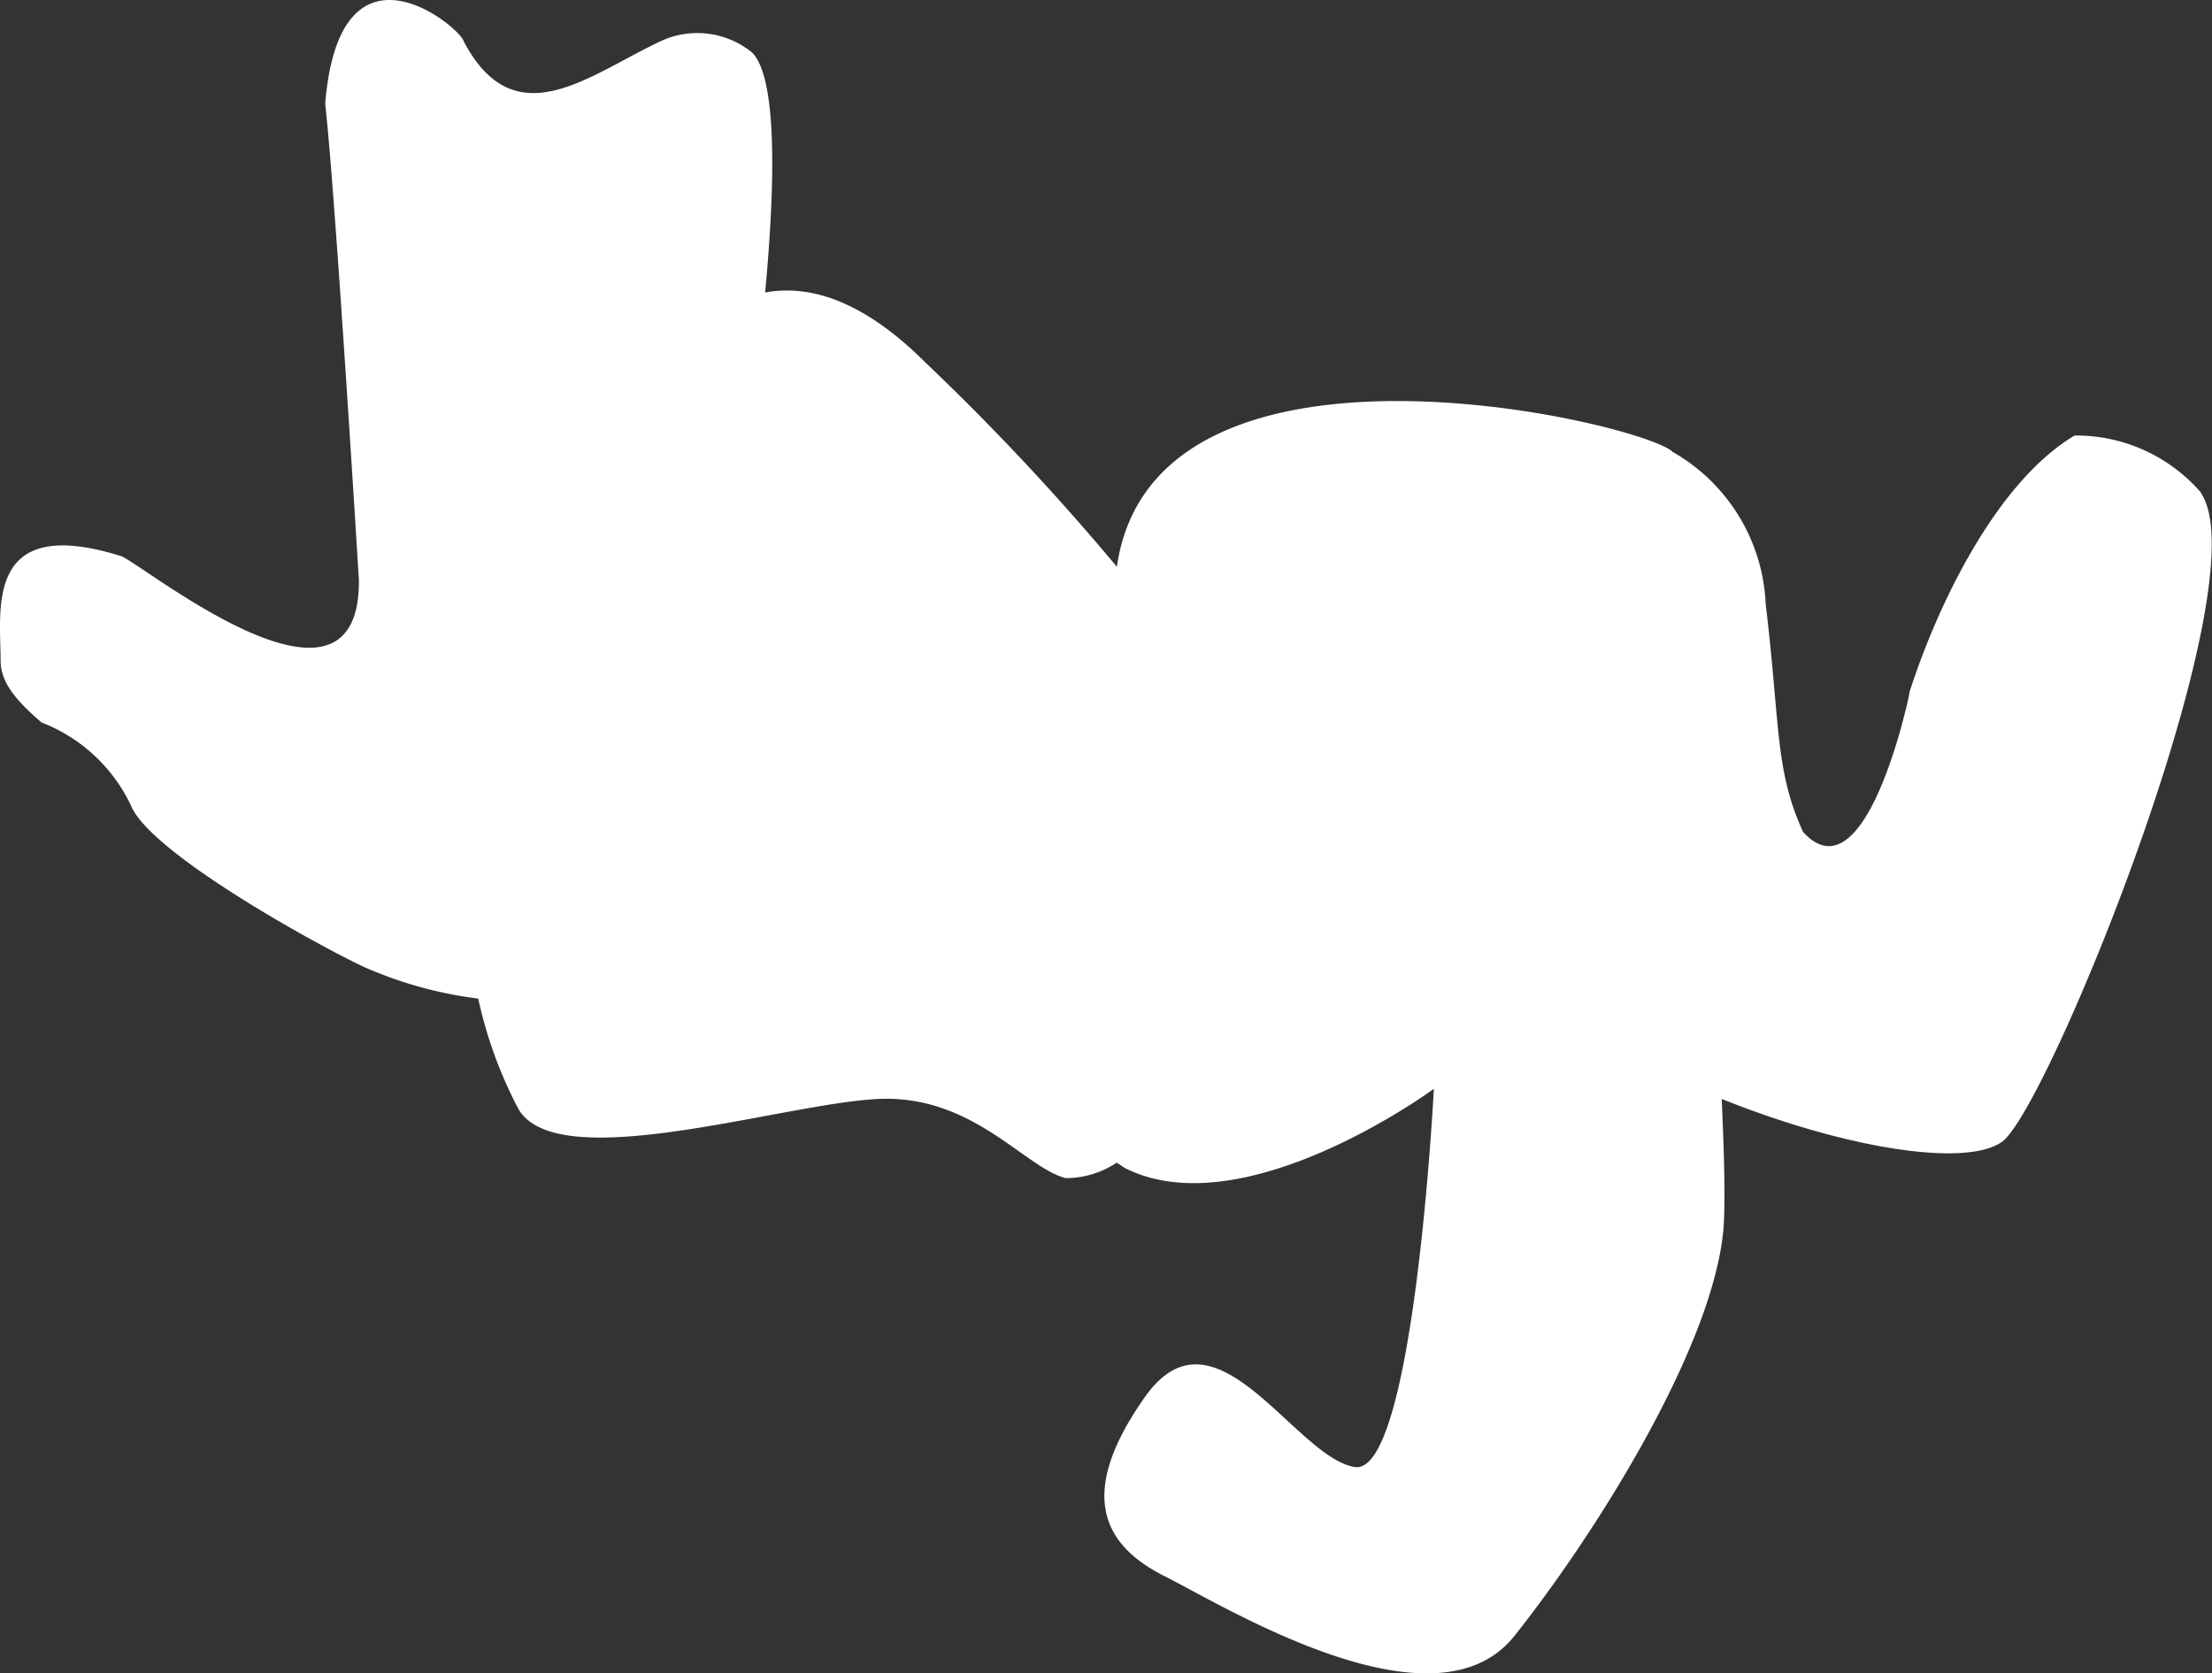 <svg xmlns="http://www.w3.org/2000/svg" viewBox="0 0 55.56 42.033">
    <rect x="0" y="0" width="55.56" height="42.033" fill="#333333" stroke="none"/>
    <g id="jagu_logo_rgb" transform="translate(688.944 17.191)">
        <path id="Path_1" data-name="Path 1" d="M96.522,12.383a4.147,4.147,0,0,0-3.181-1.442c-1.991,1.19-3.456,4.3-4.143,6.432,0,.092-1.1,5.264-2.678,3.525-.71-1.556-.572-2.678-.938-5.722a4.632,4.632,0,0,0-2.335-3.822h0c-.732-.732-13.023-3.639-13.962,2.884A61.374,61.374,0,0,0,64.479,9.11c-1.671-1.671-3.021-1.945-4.028-1.762.275-2.953.275-5.4-.32-6.02a2.176,2.176,0,0,0-2.243-.32c-1.808.824-3.708,2.518-5.012.023C52.783.687,49.762-1.853,49.4,2.61c.252,2.2.847,11.97.847,11.97.023,4.12-5.63-.572-6-.618-3.41-1.053-3,1.35-3,2.632,0,.549.389,1.007,1.03,1.556a4.131,4.131,0,0,1,2.243,2.083c.526,1.3,5.4,3.891,6,4.12a10.16,10.16,0,0,0,2.724.732,10.907,10.907,0,0,0,1.007,2.769c1.007,1.762,7-.252,9.247-.252S67,29.343,68,29.595a2.308,2.308,0,0,0,1.282-.389l.206.137c3,1.511,7.759-1.991,7.759-1.991s-.5,9.75-1.991,9.5c-1.511-.252-3.5-4.257-5.264-1.762s-1.007,3.754.5,4.509,6.752,4.005,8.766,1.511c1.991-2.495,5.012-7.255,5.264-10.254.046-.618.023-1.785-.046-3.25,3.136,1.259,6.2,1.739,7.072,1.053,1.213-1.007,6.477-14.03,4.967-16.273" transform="translate(-730.176 -17.192)" fill="#fff"/>
    </g>
</svg>
